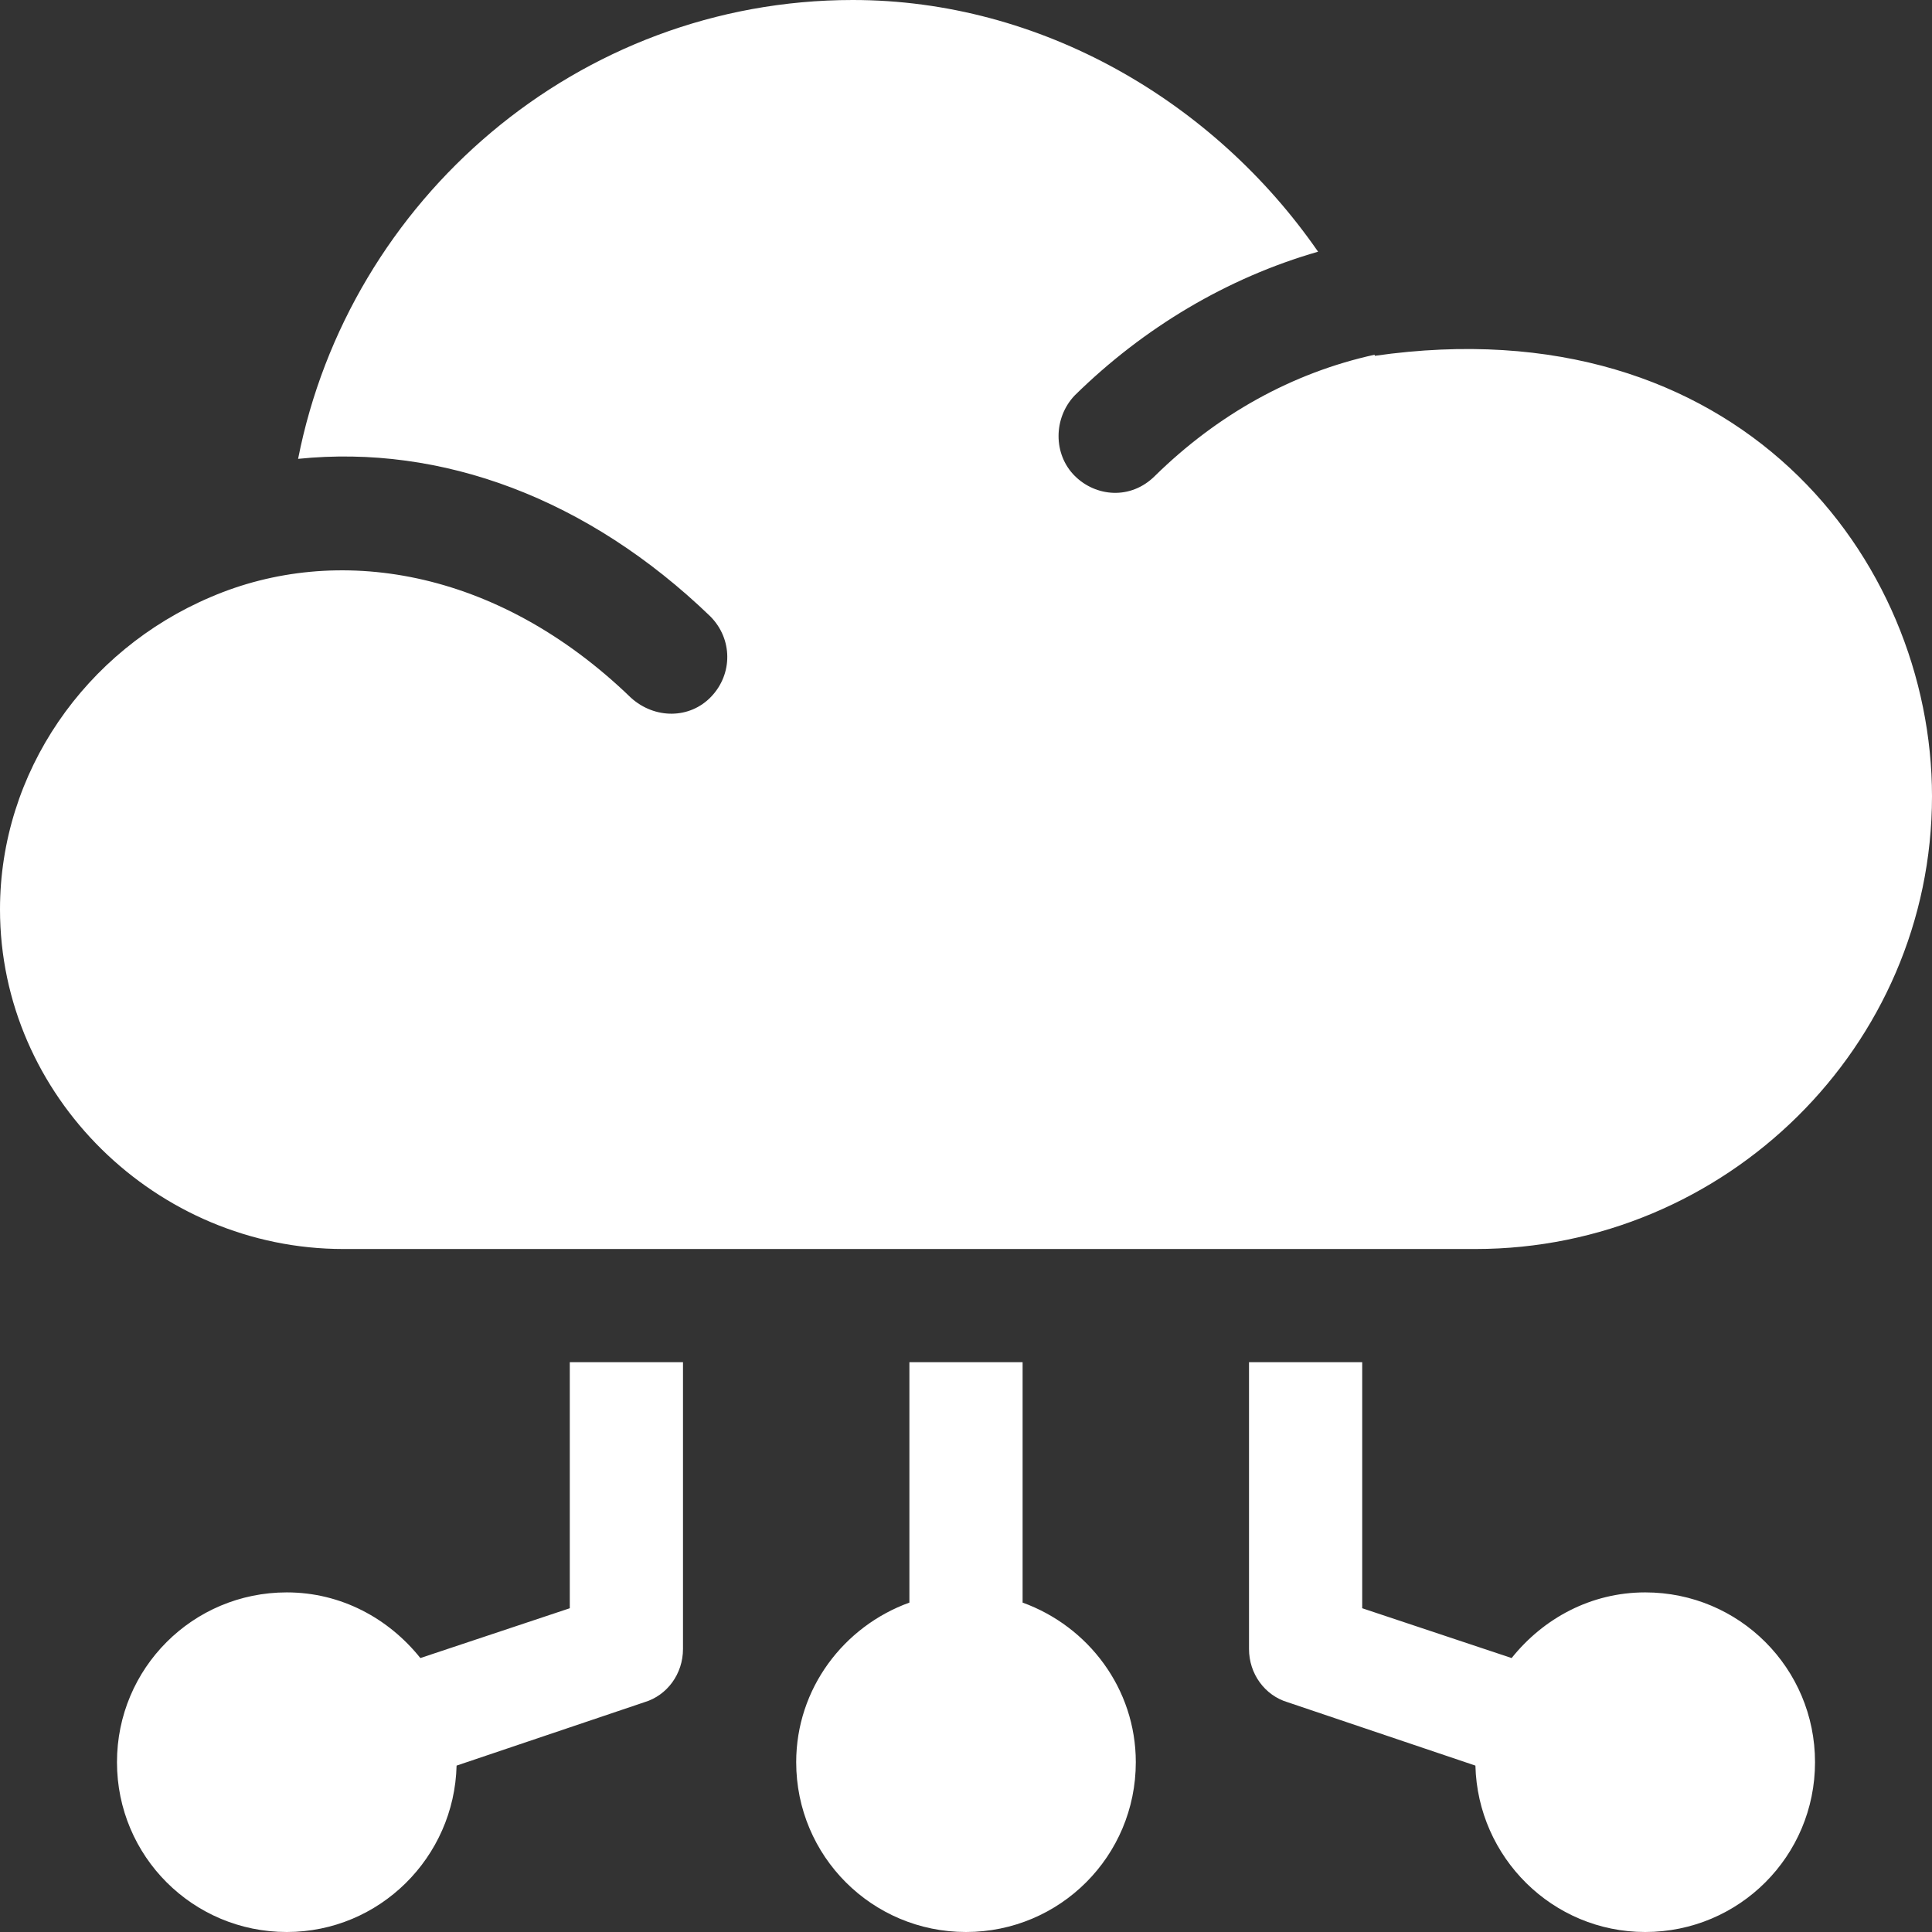 <svg xmlns="http://www.w3.org/2000/svg" width="64" height="64" viewBox="0 0 64 64">
  <rect x="0" y="0" width="64" height="64" fill="#333333" stroke="none"/>
  <g fill="#FFF">
    <path d="M33.875 53.088L33.875 45.125 30.125 45.125 30.125 53.088C27.95 53.875 26.375 55.937 26.375 58.375 26.375 61.488 28.887 64 32 64 35.113 64 37.625 61.488 37.625 58.375 37.625 55.937 36.05 53.875 33.875 53.088zM54.5 52.75C52.7 52.75 51.125 53.612 50.075 54.925L45.125 53.275 45.125 45.125 41.375 45.125 41.375 54.625C41.375 55.45 41.9 56.162 42.65 56.387L48.875 58.488C48.95 61.525 51.425 64 54.5 64 57.613 64 60.125 61.488 60.125 58.375 60.125 55.262 57.613 52.75 54.5 52.75zM18.875 45.125L18.875 53.275 13.925 54.925C12.875 53.612 11.3 52.75 9.5 52.75 6.387 52.75 3.875 55.262 3.875 58.375 3.875 61.488 6.387 64 9.5 64 12.575 64 15.05 61.525 15.125 58.488L21.35 56.387C22.1 56.162 22.625 55.45 22.625 54.625L22.625 45.125 18.875 45.125zM45.538 11.787L45.538 11.75C42.8 12.35 40.325 13.738 38.262 15.762 37.456 16.57 36.295 16.457 35.6 15.762 34.888 15.05 34.888 13.85 35.6 13.1 37.888 10.85 40.663 9.2 43.663 8.338 40.212 3.35 34.475 0 28.25 0 19.138 0 11.563 6.612 9.875 15.2 14.637 14.713 19.475 16.512 23.525 20.413 24.275 21.163 24.275 22.325 23.562 23.075 22.85 23.825 21.687 23.825 20.9 23.113 16.436 18.796 11.119 18.003 6.988 19.775 2.825 21.538 0 25.587 0 30.125 0 36.313 5.187 41.375 11.375 41.375L15.125 41.375 48.875 41.375C57.162 41.375 64 34.663 64 26.375 64 18.536 57.574 10.065 45.538 11.787z"/>
  </g>
</svg>
